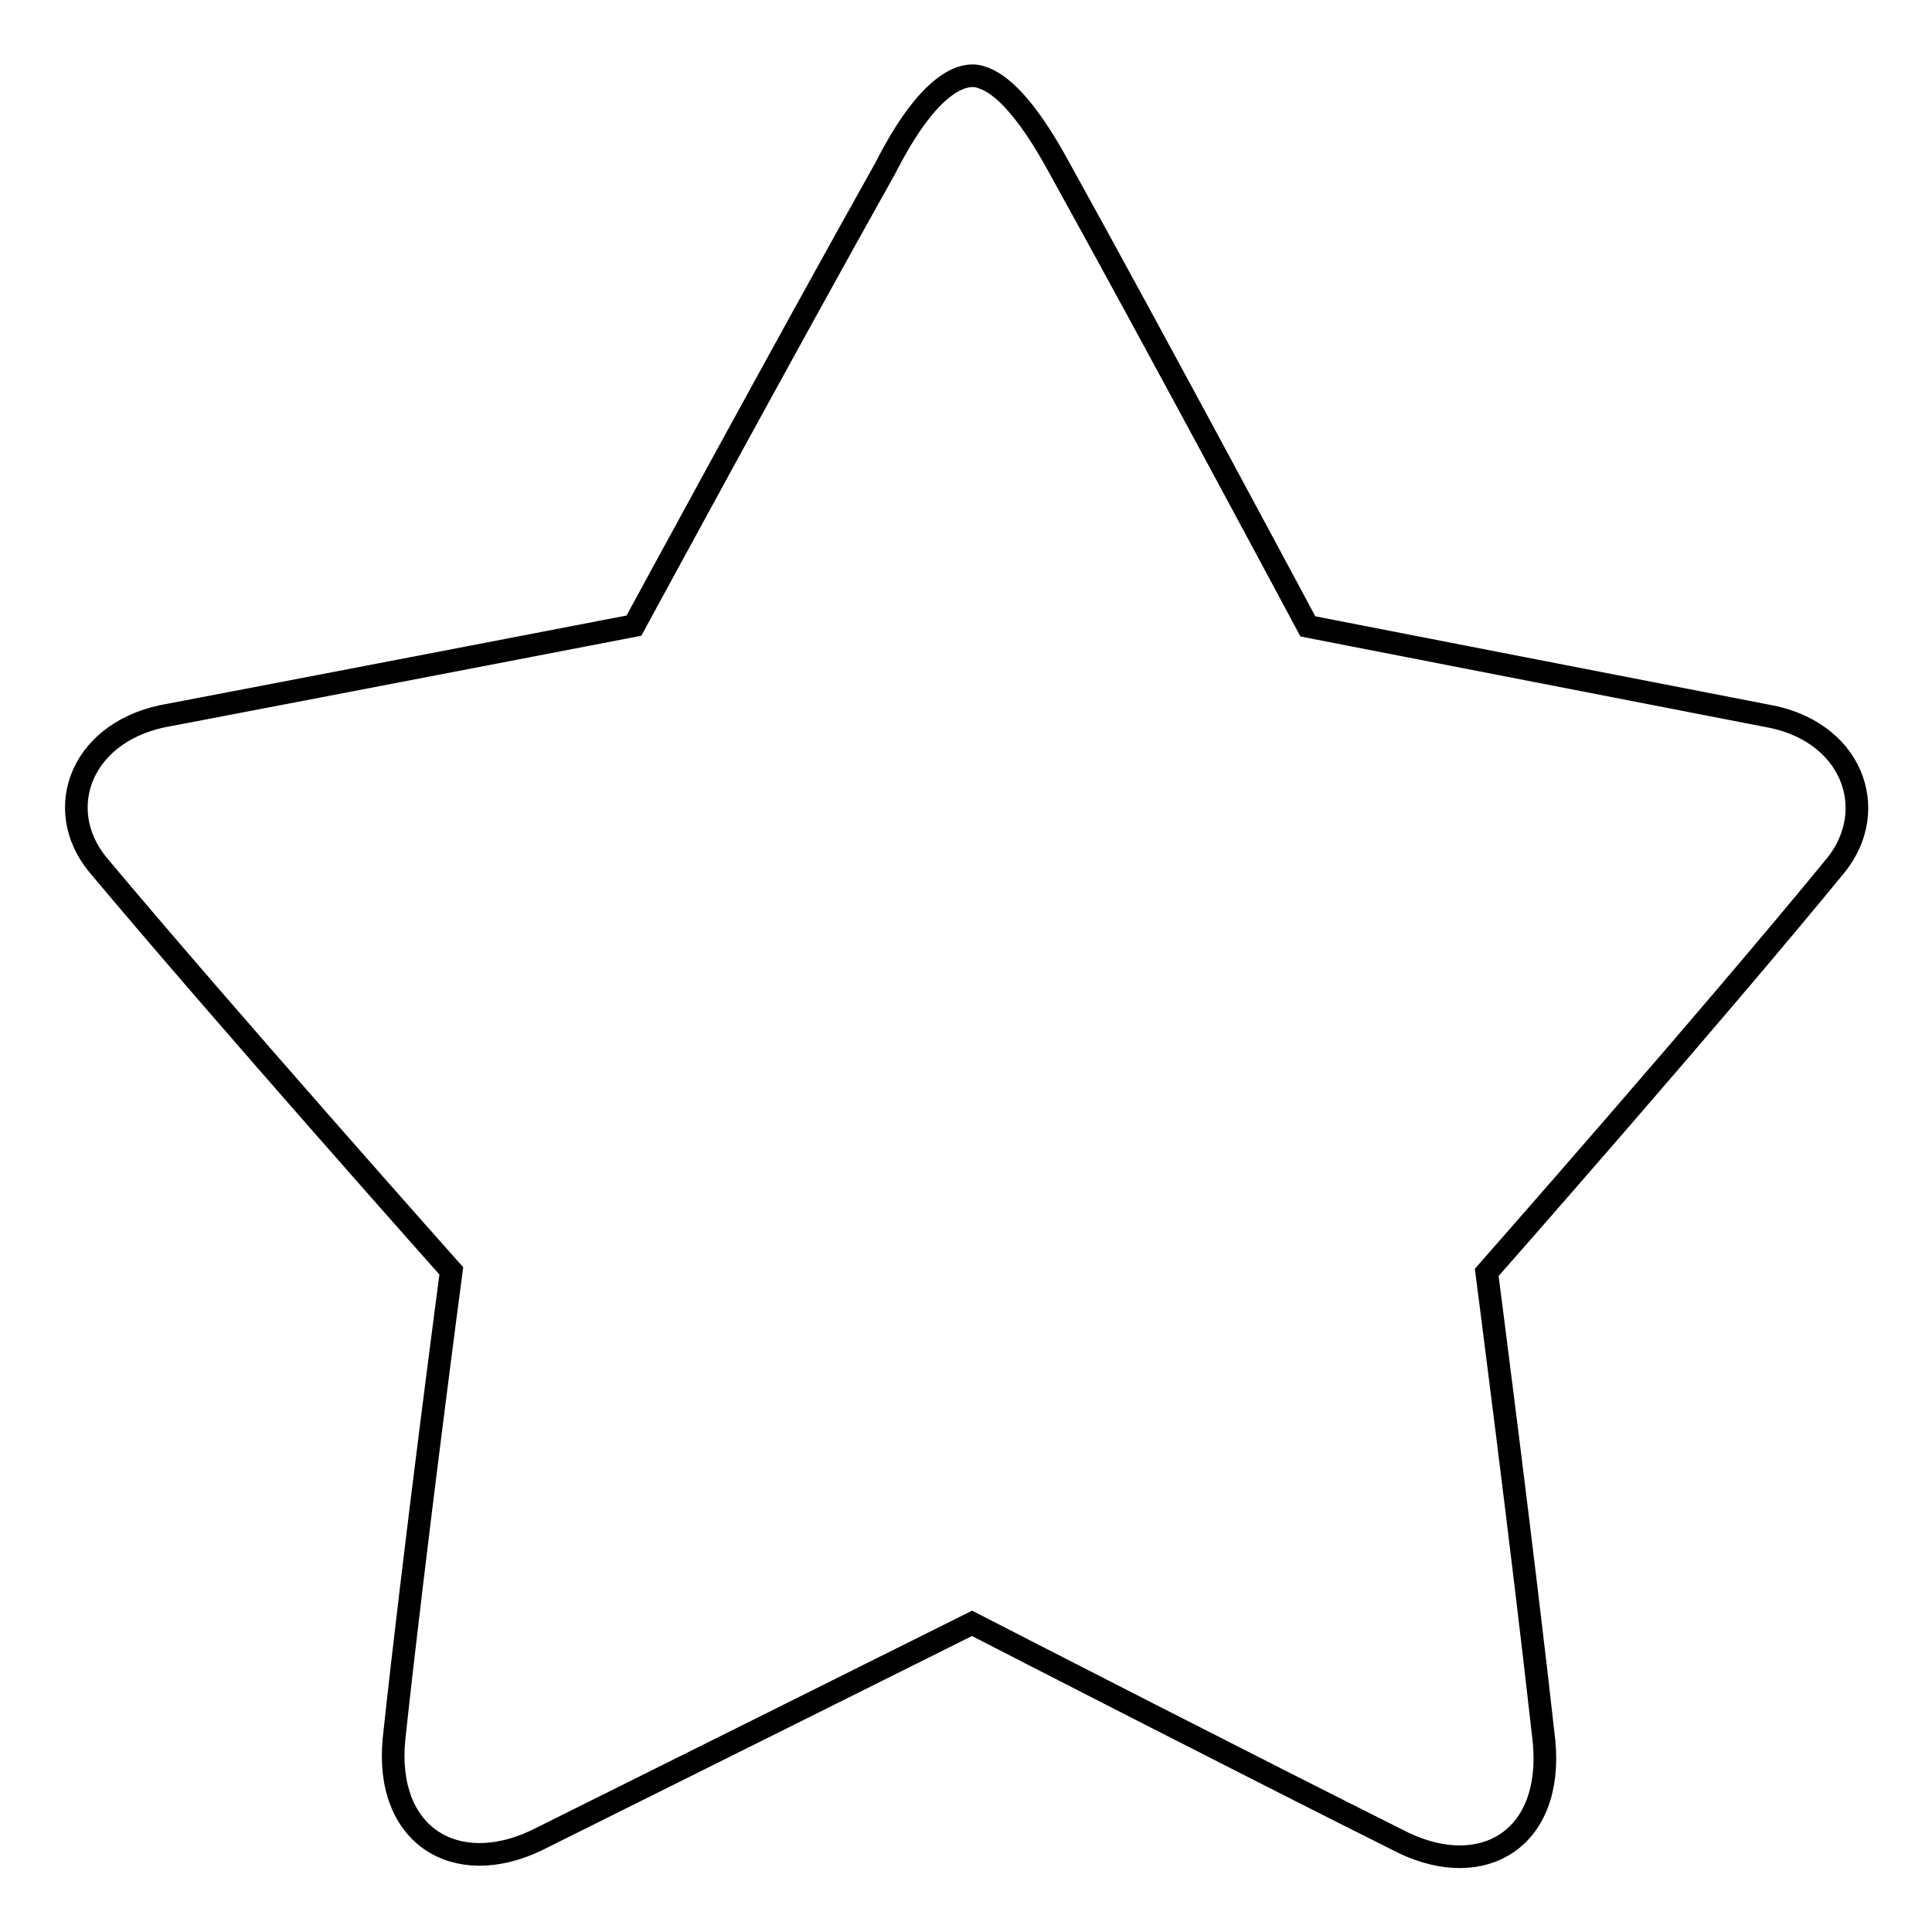 <?xml version="1.0" encoding="utf-8"?>
<!-- Svg Vector Icons : http://www.onlinewebfonts.com/icon -->
<!DOCTYPE svg PUBLIC "-//W3C//DTD SVG 1.1//EN" "http://www.w3.org/Graphics/SVG/1.1/DTD/svg11.dtd">
<svg version="1.1" xmlns="http://www.w3.org/2000/svg" xmlns:xlink="http://www.w3.org/1999/xlink" x="0px" y="0px" viewBox="0 0 256 256" enable-background="new 0 0 256 256" xml:space="preserve">
<g><g><path stroke-width="3" fill-opacity="0" stroke="#000000"  d="M243.3,114.6c-16.7,20.4-46.3,54-46.3,54s4.8,37,7.6,62.2c1.2,12.9-8.1,18.4-18.6,13.4c-20-10-50.4-25.6-57.2-29.1c-7,3.5-37.7,18.8-57.8,28.8c-10.6,5-20-0.6-18.8-13.4c2.7-25.2,7.6-62.1,7.6-62.1s-29.9-33.6-46.9-53.9c-6-7.4-2.1-17.9,9.7-19.8c24.1-4.6,61.4-11.8,61.4-11.8s20.4-37.6,33.3-60.6c7.1-14,12-12.4,12.9-12c2.2,0.7,5.6,3.5,10.2,12c12.8,23.1,32.9,60.7,32.9,60.7s36.9,7.2,60.6,11.8C245.4,96.7,249.2,107.2,243.3,114.6L243.3,114.6z"/></g></g>
</svg>